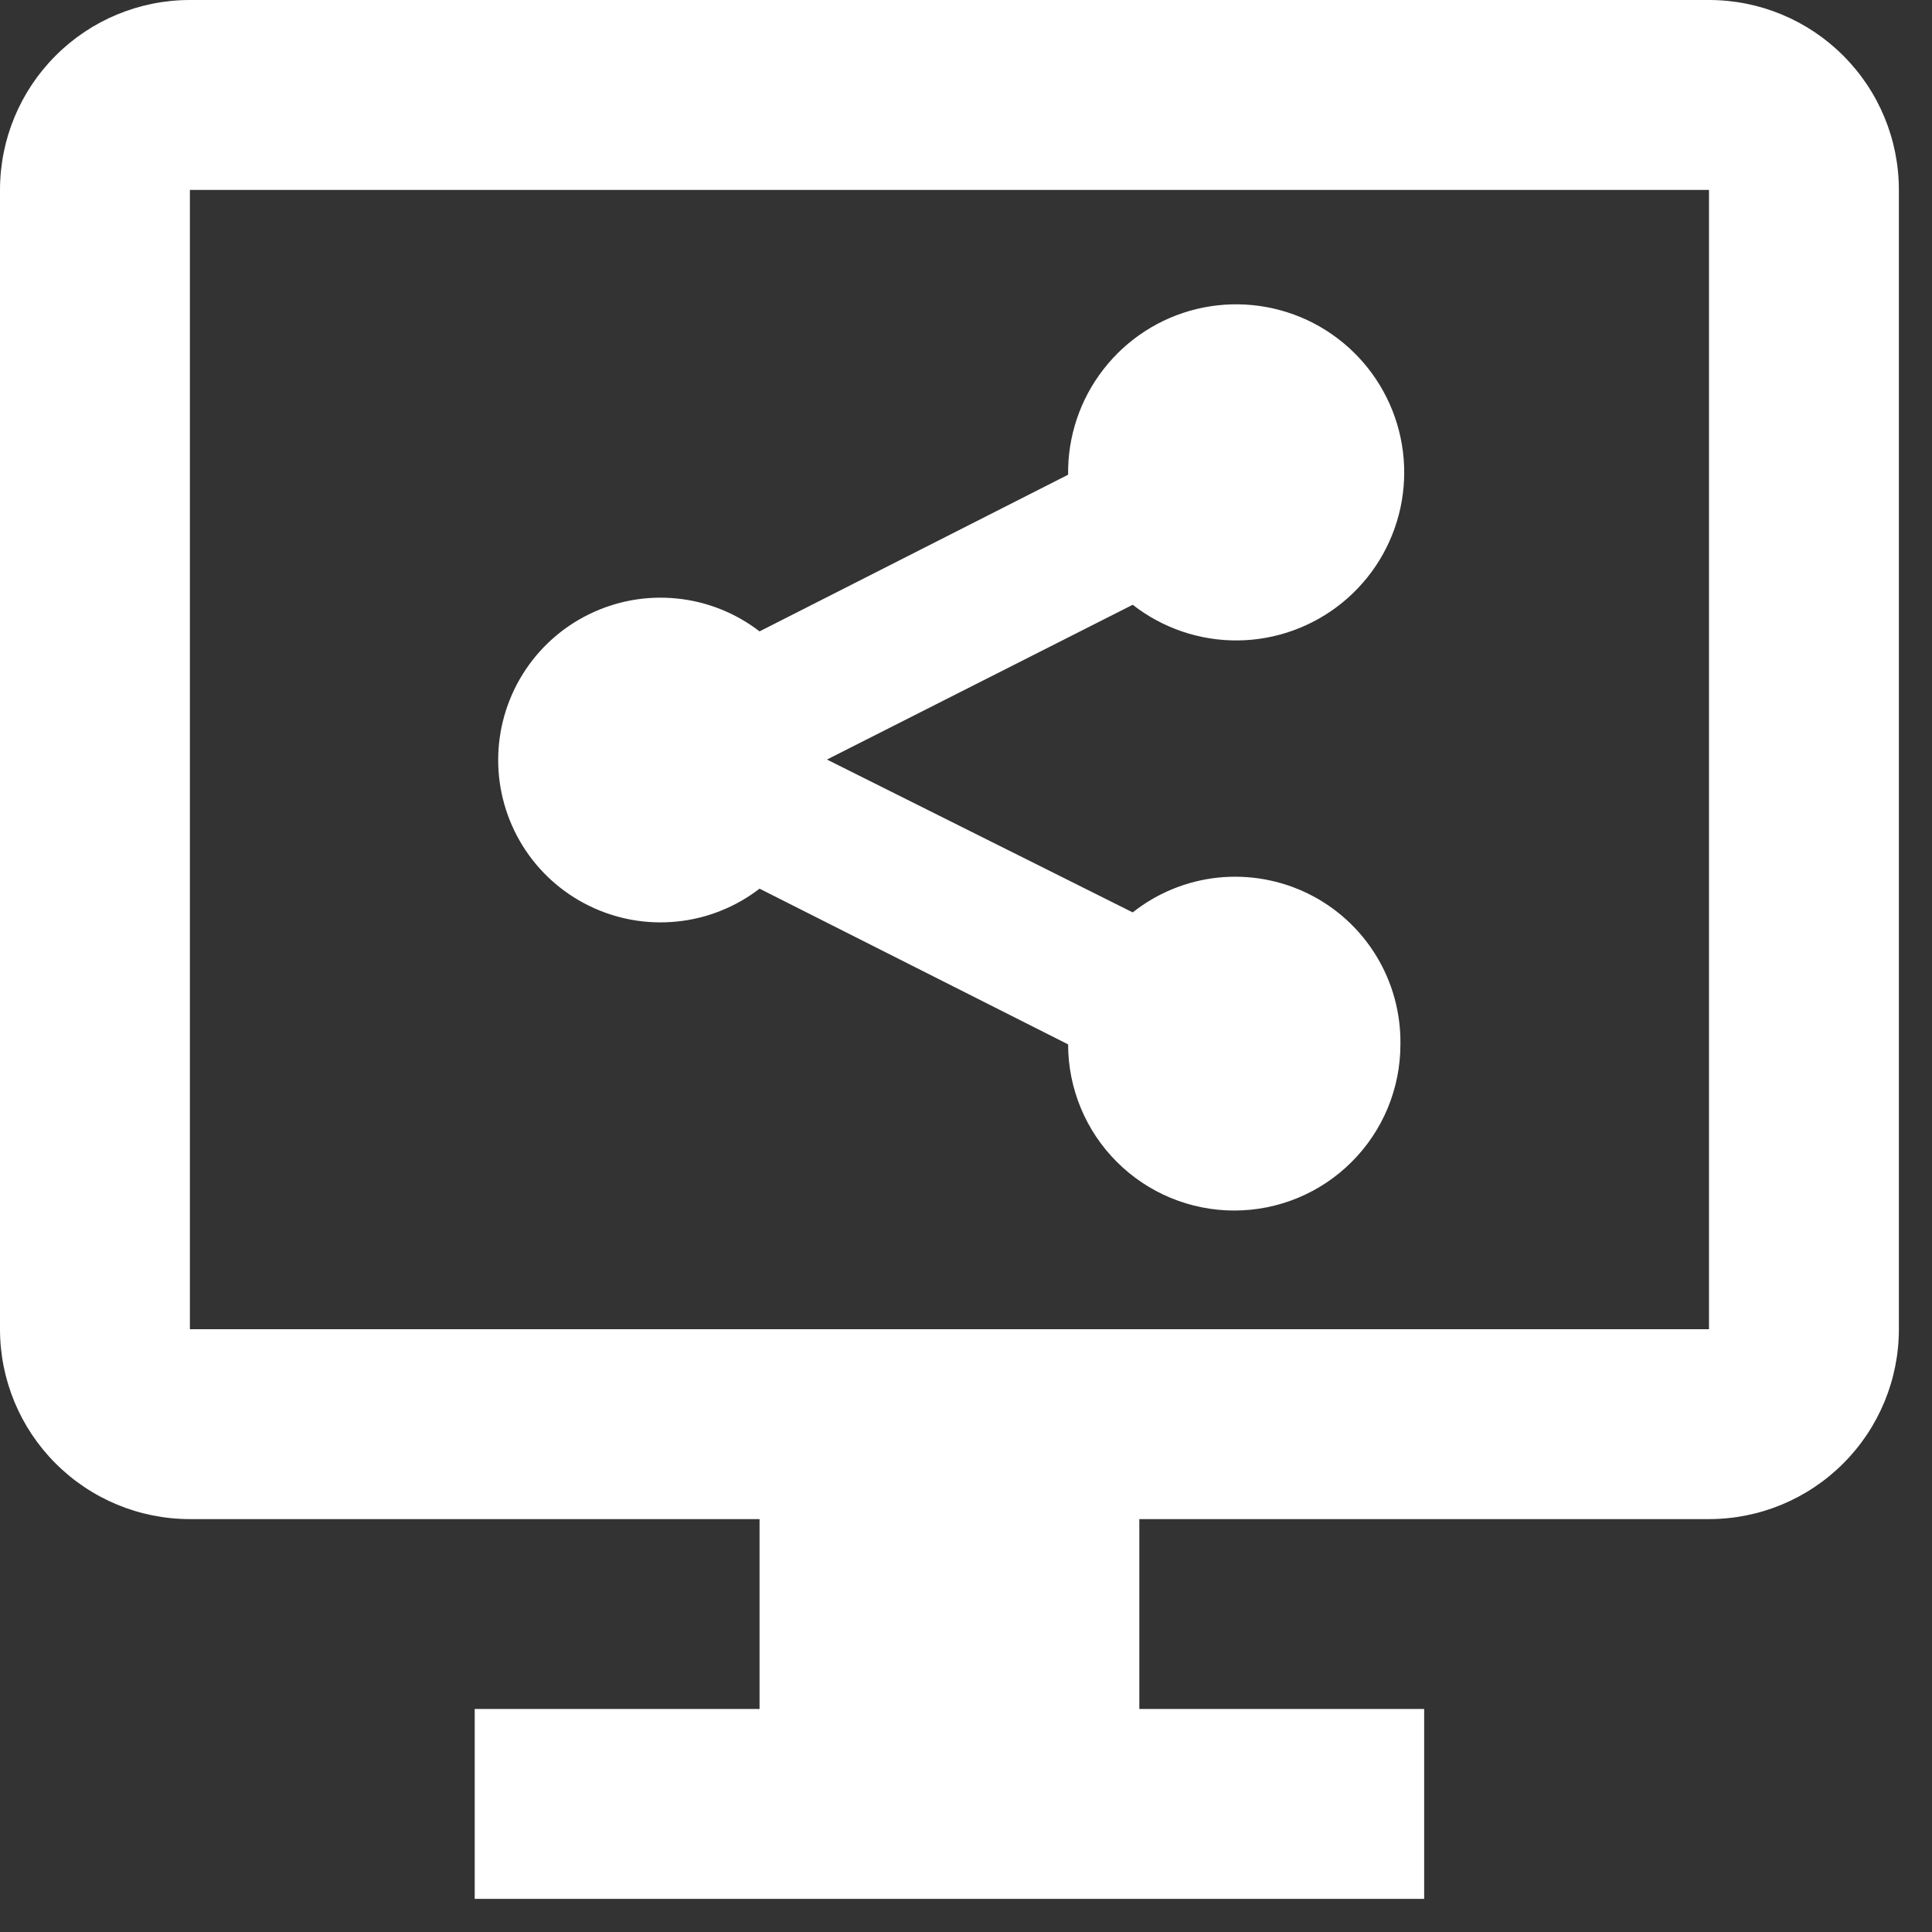 <svg width="35" height="35" viewBox="0 0 35 35" fill="none" xmlns="http://www.w3.org/2000/svg">
    <rect x="0" y="0" width="35" height="35" fill="#333333" stroke="none"/>
    <path
        d="M30.96 0H3.44C2.528 0 1.653 0.362 1.008 1.008C0.362 1.653 0 2.528 0 3.44V24.08C0 24.992 0.362 25.867 1.008 26.512C1.653 27.158 2.528 27.52 3.44 27.52H13.76V30.96H8.6V34.4H25.8V30.96H20.64V27.52H30.96C31.872 27.52 32.747 27.158 33.392 26.512C34.038 25.867 34.4 24.992 34.4 24.08V3.44C34.4 2.528 34.038 1.653 33.392 1.008C32.747 0.362 31.872 0 30.96 0ZM30.96 24.08H3.44V3.44H30.96V24.08ZM25.37 18.92C25.37 19.718 25.053 20.484 24.488 21.048C23.924 21.613 23.158 21.93 22.36 21.93C21.562 21.93 20.796 21.613 20.232 21.048C19.667 20.484 19.35 19.718 19.35 18.92L13.76 16.099C13.325 16.434 12.804 16.641 12.258 16.695C11.711 16.75 11.16 16.65 10.667 16.407C10.174 16.165 9.759 15.789 9.469 15.323C9.179 14.856 9.025 14.318 9.025 13.769C9.025 13.219 9.179 12.681 9.469 12.214C9.759 11.748 10.174 11.372 10.667 11.13C11.16 10.887 11.711 10.787 12.258 10.842C12.804 10.896 13.325 11.103 13.76 11.438L19.35 8.6C19.34 7.91 19.566 7.237 19.989 6.692C20.412 6.146 21.007 5.761 21.678 5.598C22.349 5.436 23.055 5.507 23.681 5.798C24.306 6.09 24.814 6.586 25.121 7.204C25.428 7.822 25.516 8.526 25.37 9.201C25.224 9.876 24.853 10.481 24.318 10.917C23.783 11.353 23.116 11.595 22.426 11.602C21.736 11.609 21.064 11.381 20.52 10.956L14.981 13.76L20.52 16.529C20.963 16.178 21.498 15.959 22.061 15.899C22.624 15.84 23.193 15.941 23.701 16.191C24.209 16.441 24.635 16.831 24.931 17.314C25.226 17.797 25.378 18.354 25.37 18.92Z"
        fill="white" />
</svg>